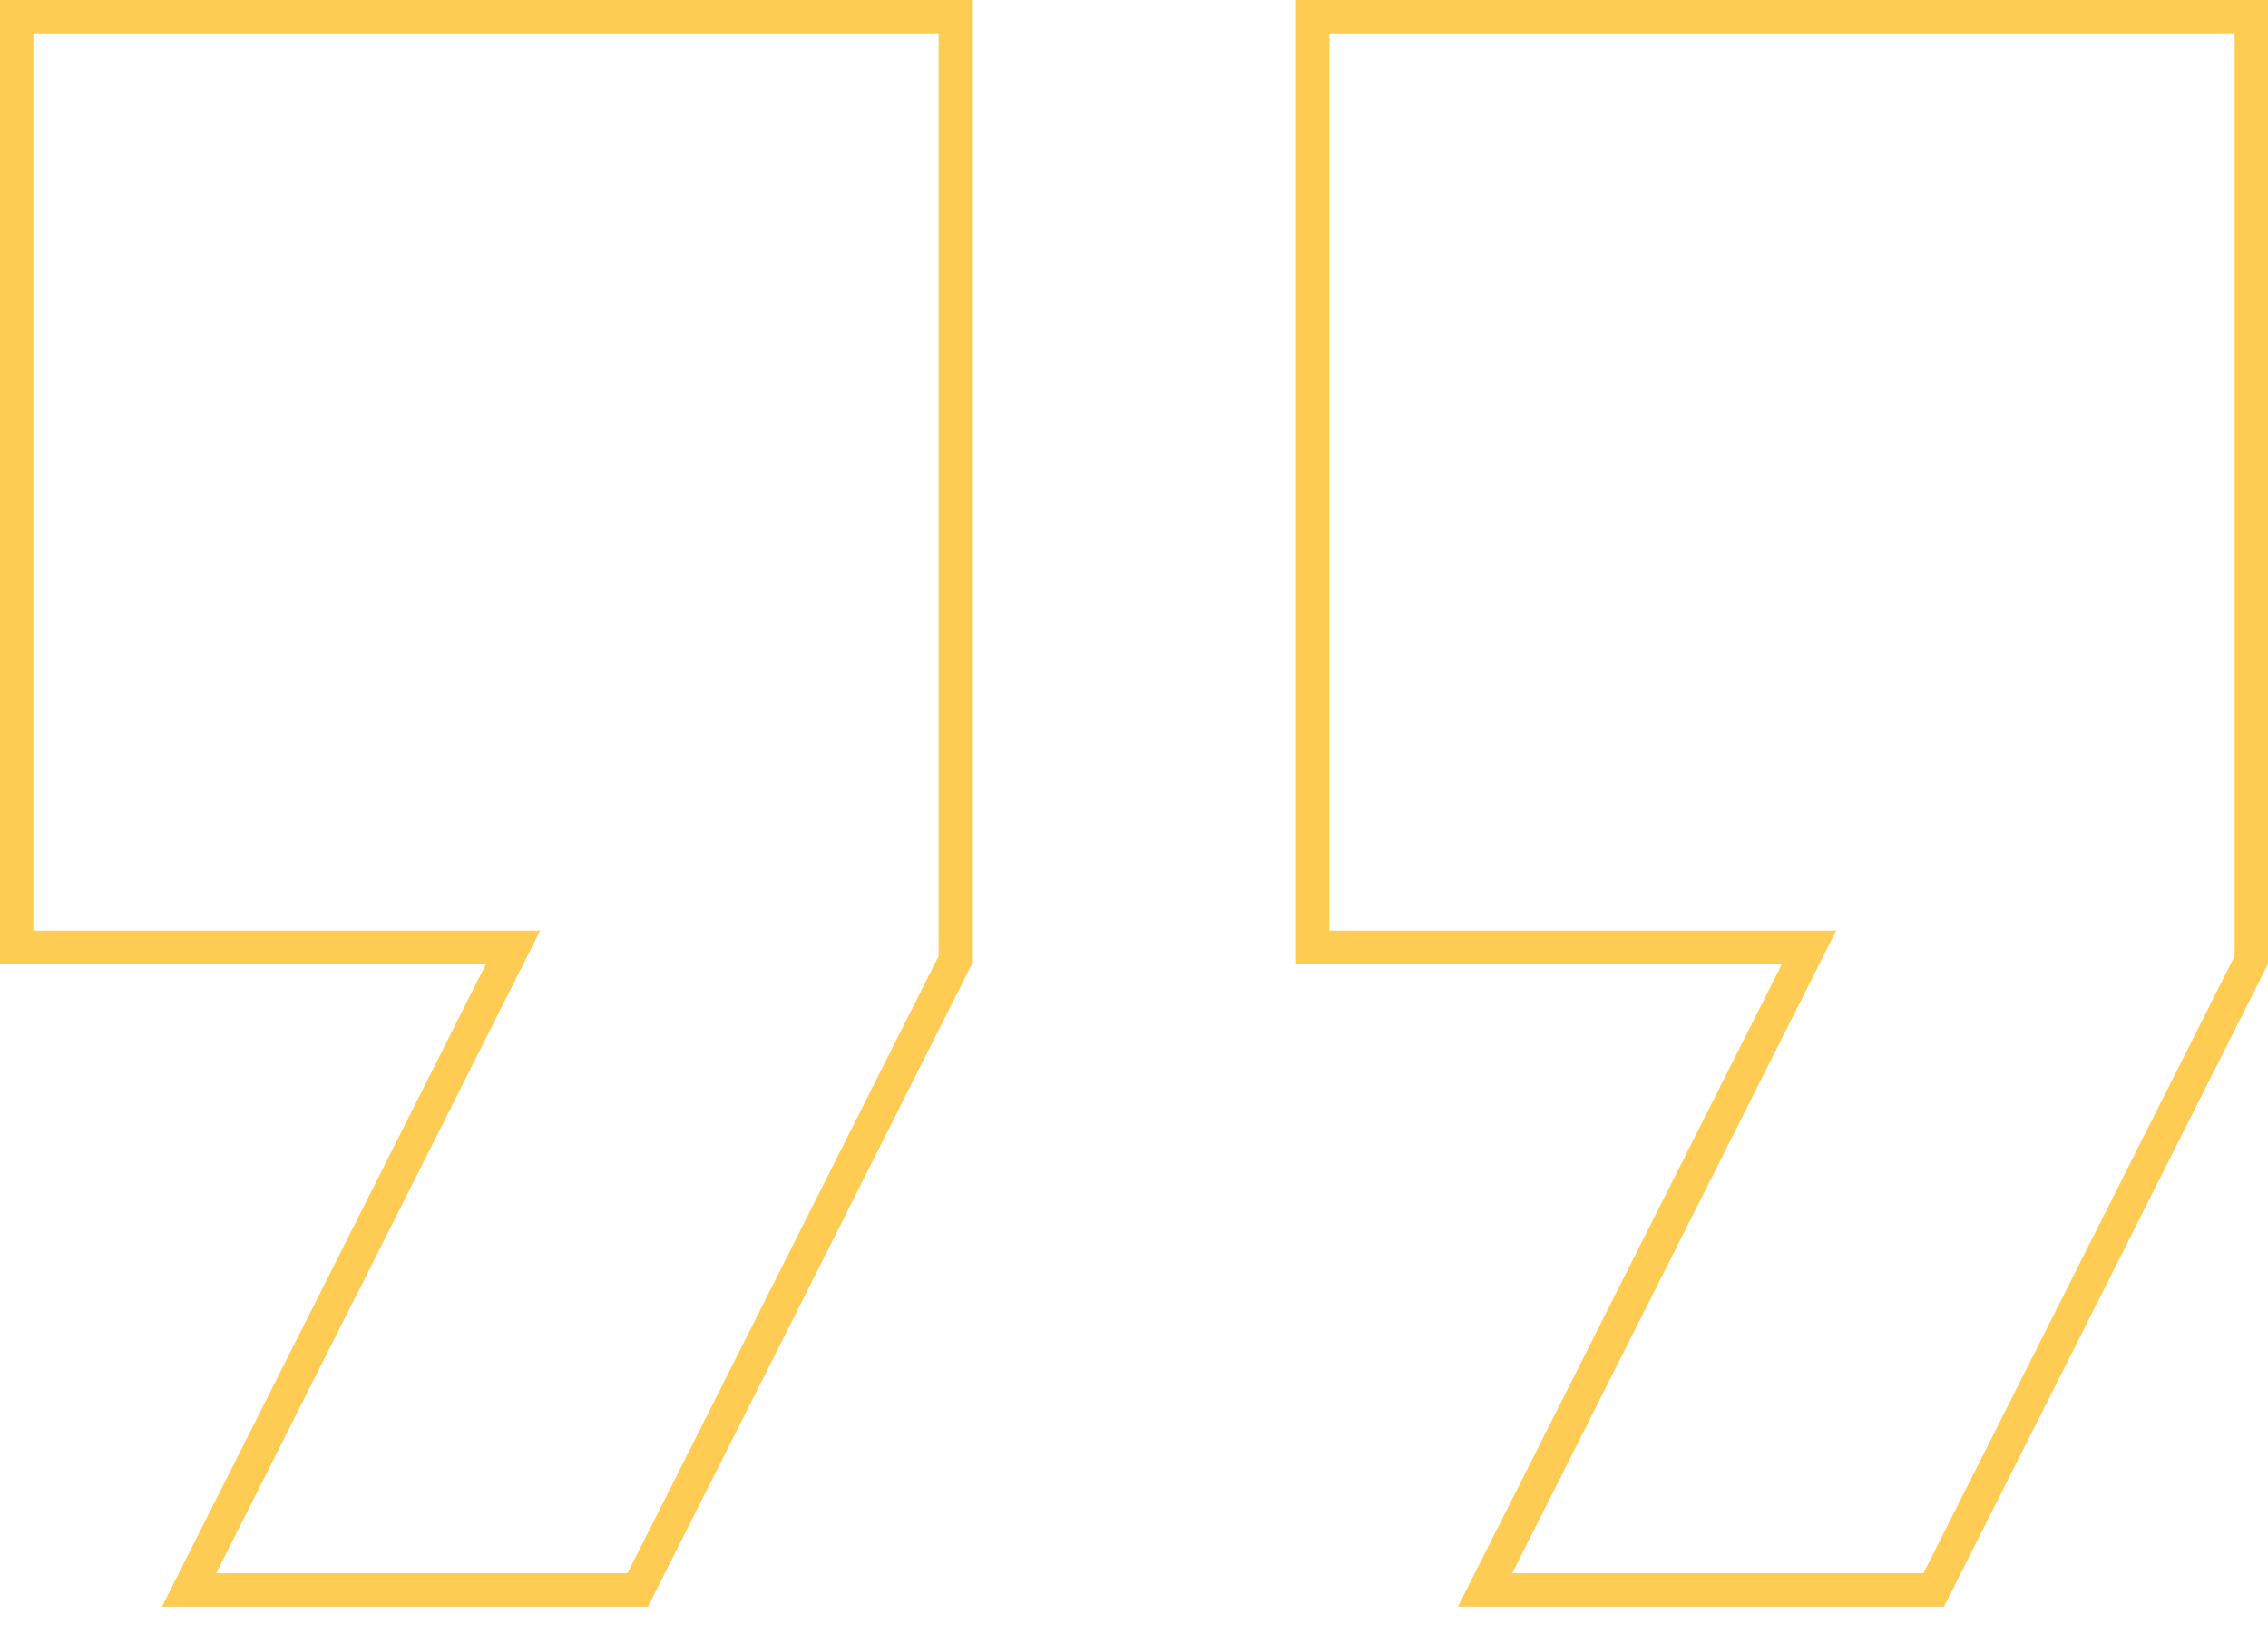<svg xmlns="http://www.w3.org/2000/svg" width="68" height="49" viewBox="0 0 68 49" fill="none"><path d="M14.571 28.4H0.5V0.5H28.643V28.781L19.121 47.667H5.669L15.018 29.125L15.383 28.4H14.571Z" stroke="#FECC52"></path><path d="M53.428 28.4H39.357V0.5H67.5V28.781L57.977 47.667H44.526L53.875 29.125L54.24 28.4H53.428Z" stroke="#FECC52"></path></svg>